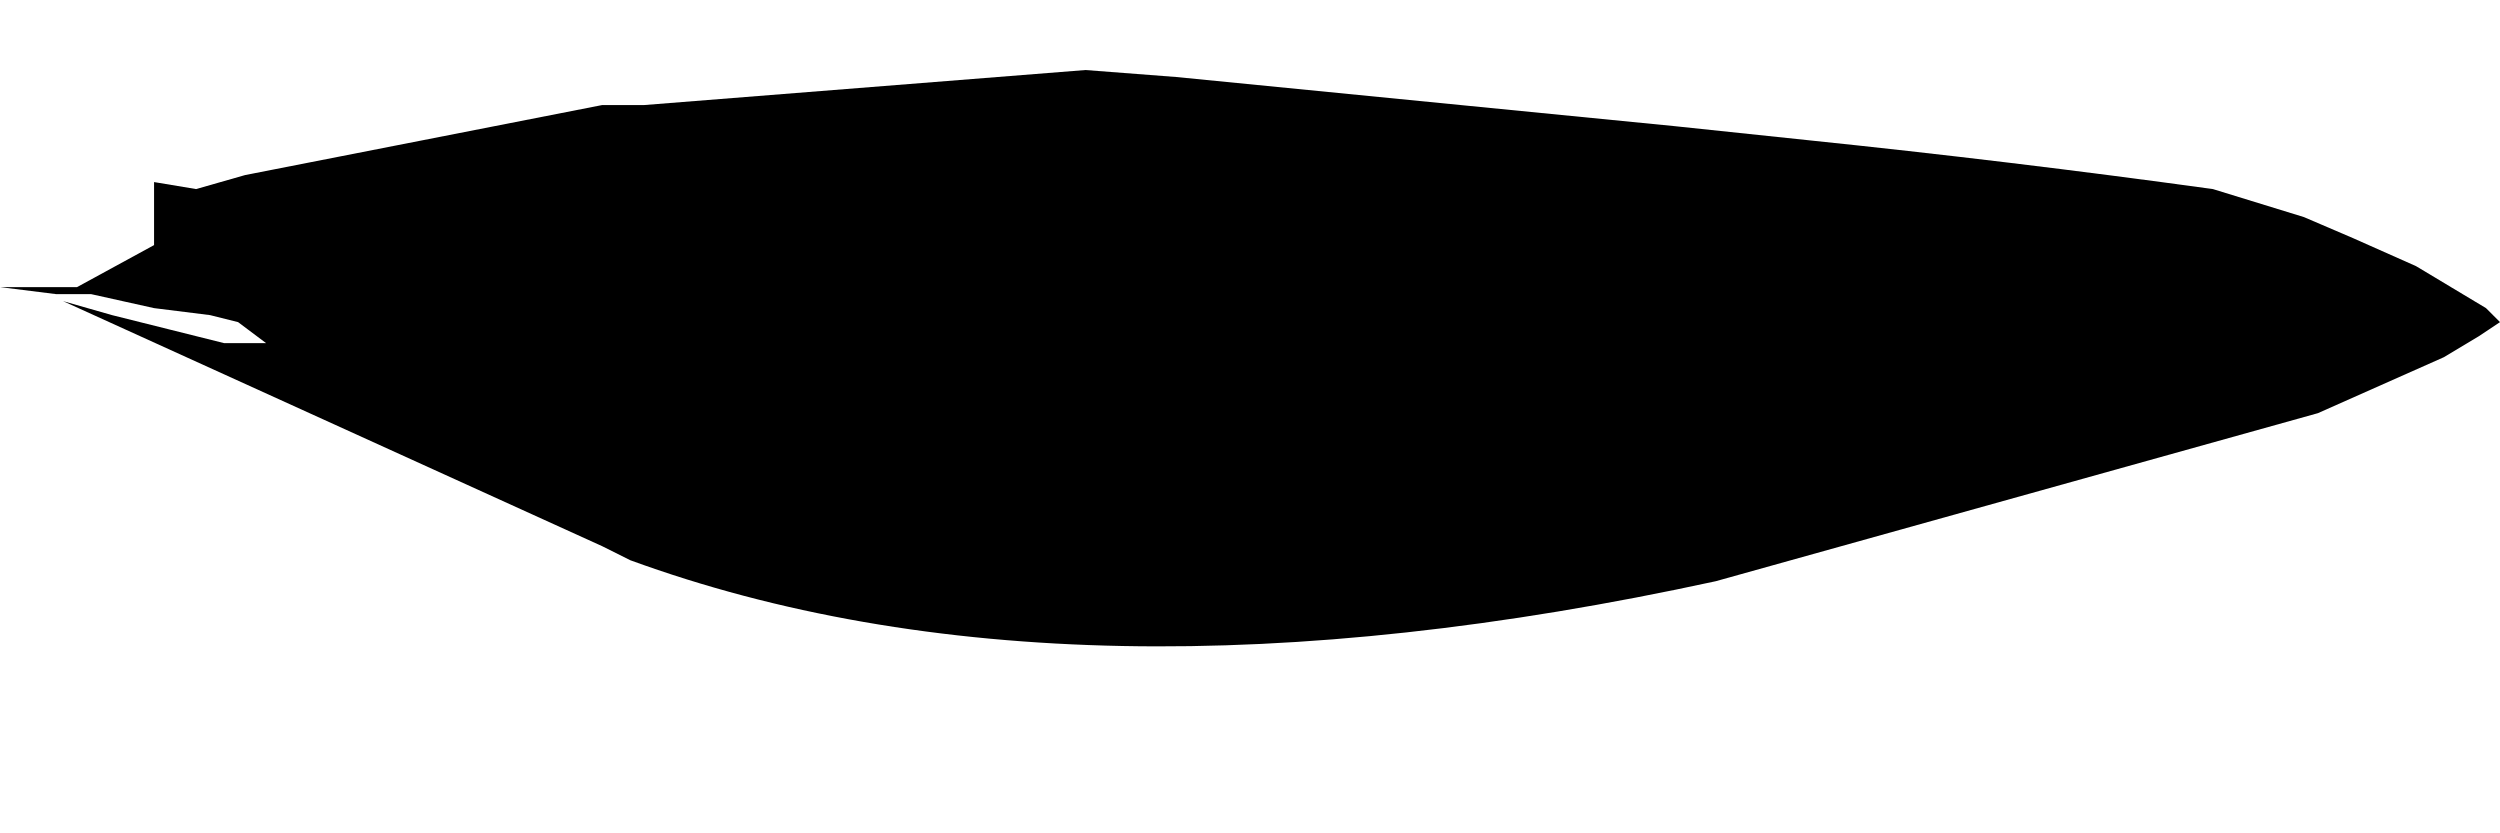 <?xml version="1.0" encoding="UTF-8" standalone="no"?>
<svg xmlns:xlink="http://www.w3.org/1999/xlink" height="5.95px" width="17.85px" xmlns="http://www.w3.org/2000/svg">
  <g transform="matrix(1.0, 0.0, 0.0, 1.0, -5.2, -21.7)">
    <path d="M5.2 23.75 L5.2 23.75 5.6 23.8 5.85 23.8 6.3 23.9 6.7 23.95 6.9 24.0 7.1 24.15 7.2 24.15 7.2 24.15 7.1 24.15 6.8 24.15 6.4 24.05 6.0 23.95 5.65 23.85 9.5 25.6 9.7 25.7 Q12.85 26.85 17.45 25.85 L17.45 25.85 Q19.6 25.25 21.75 24.65 L22.65 24.25 22.9 24.1 23.05 24.0 22.95 23.9 22.45 23.6 22.0 23.4 21.65 23.25 21.0 23.05 Q19.55 22.85 18.1 22.7 L17.15 22.6 13.6 22.25 12.95 22.2 9.8 22.45 9.5 22.45 6.95 22.95 6.6 23.05 6.3 23.0 6.3 23.2 6.3 23.3 6.25 23.3 6.3 23.3 6.3 23.45 5.75 23.75 5.65 23.75 5.55 23.75 5.45 23.75 5.45 23.75 5.2 23.75" fill="#000000" fill-rule="evenodd" stroke="none">
      <animate attributeName="fill" dur="2s" repeatCount="indefinite" values="#000000;#000001"/>
      <animate attributeName="fill-opacity" dur="2s" repeatCount="indefinite" values="1.0;1.0"/>
      <animate attributeName="d" dur="2s" repeatCount="indefinite" values="M5.2 23.75 L5.2 23.75 5.6 23.8 5.85 23.8 6.3 23.9 6.7 23.95 6.9 24.0 7.1 24.15 7.2 24.15 7.2 24.15 7.1 24.15 6.8 24.15 6.4 24.05 6.0 23.95 5.65 23.85 9.5 25.6 9.7 25.7 Q12.85 26.85 17.45 25.85 L17.45 25.85 Q19.6 25.25 21.75 24.65 L22.65 24.25 22.9 24.1 23.05 24.0 22.95 23.9 22.45 23.6 22.0 23.4 21.65 23.25 21.0 23.05 Q19.55 22.85 18.1 22.7 L17.15 22.6 13.6 22.25 12.95 22.2 9.8 22.45 9.5 22.45 6.95 22.95 6.6 23.05 6.3 23.0 6.3 23.2 6.3 23.3 6.25 23.3 6.3 23.3 6.3 23.45 5.75 23.75 5.65 23.75 5.55 23.75 5.45 23.75 5.45 23.75 5.2 23.75;M6.8 23.1 L6.8 23.2 6.8 23.5 6.8 23.55 6.95 24.0 7.35 24.15 7.45 24.2 7.65 24.3 7.65 24.35 7.65 24.35 7.65 24.5 7.65 24.65 7.65 24.3 7.9 24.4 8.0 24.5 11.15 26.65 11.25 26.75 Q14.35 26.85 17.45 26.9 L17.55 26.9 Q21.0 25.3 21.15 25.05 L22.0 24.6 22.2 24.6 22.2 24.5 22.2 24.4 21.65 24.4 21.1 24.25 20.95 24.3 20.75 23.9 Q20.6 23.55 18.55 22.85 L17.75 22.55 14.7 21.75 14.05 21.75 11.65 22.35 11.35 22.45 9.2 23.0 8.8 23.1 8.6 23.15 8.4 23.15 8.1 23.25 8.1 23.25 8.1 23.25 8.0 23.25 7.15 23.3 7.15 23.35 7.15 23.3 7.15 23.25 7.05 23.15 6.8 23.1"/>
    </path>
    <path d="M5.2 23.75 L5.45 23.75 5.45 23.75 5.55 23.75 5.65 23.75 5.75 23.75 6.3 23.45 6.3 23.3 6.25 23.3 6.3 23.3 6.3 23.2 6.3 23.0 6.6 23.05 6.95 22.95 9.5 22.45 9.8 22.45 12.95 22.2 13.6 22.25 17.15 22.6 18.1 22.7 Q19.55 22.85 21.0 23.05 L21.65 23.25 22.0 23.4 22.45 23.6 22.95 23.9 23.05 24.0 22.9 24.1 22.65 24.25 21.75 24.65 Q19.6 25.25 17.45 25.85 L17.45 25.85 Q12.85 26.85 9.7 25.7 L9.5 25.6 5.65 23.85 6.0 23.95 6.4 24.05 6.8 24.15 7.1 24.15 7.2 24.15 7.2 24.15 7.1 24.15 6.9 24.0 6.7 23.95 6.3 23.9 5.85 23.8 5.6 23.8 5.2 23.75 5.2 23.75" fill="none" stroke="#000000" stroke-linecap="round" stroke-linejoin="round" stroke-opacity="0.0" stroke-width="1.0">
      <animate attributeName="stroke" dur="2s" repeatCount="indefinite" values="#000000;#000001"/>
      <animate attributeName="stroke-width" dur="2s" repeatCount="indefinite" values="0.0;0.0"/>
      <animate attributeName="fill-opacity" dur="2s" repeatCount="indefinite" values="0.0;0.0"/>
      <animate attributeName="d" dur="2s" repeatCount="indefinite" values="M5.2 23.75 L5.45 23.75 5.45 23.75 5.55 23.75 5.65 23.75 5.75 23.75 6.3 23.45 6.3 23.3 6.25 23.3 6.3 23.3 6.3 23.2 6.3 23.0 6.6 23.05 6.95 22.95 9.5 22.45 9.8 22.45 12.95 22.2 13.6 22.25 17.15 22.6 18.1 22.7 Q19.55 22.85 21.0 23.05 L21.65 23.25 22.0 23.4 22.45 23.6 22.95 23.9 23.05 24.0 22.9 24.1 22.65 24.25 21.75 24.65 Q19.6 25.25 17.45 25.85 L17.45 25.85 Q12.85 26.85 9.7 25.7 L9.5 25.6 5.65 23.85 6.0 23.95 6.4 24.05 6.8 24.15 7.1 24.15 7.2 24.15 7.2 24.15 7.1 24.15 6.9 24.0 6.7 23.95 6.3 23.9 5.85 23.8 5.6 23.8 5.2 23.75 5.2 23.75;M6.8 23.1 L7.05 23.15 7.15 23.25 7.15 23.3 7.15 23.35 7.15 23.3 8.0 23.25 8.1 23.25 8.1 23.25 8.1 23.25 8.4 23.15 8.6 23.15 8.8 23.1 9.2 23.0 11.35 22.45 11.65 22.35 14.05 21.75 14.7 21.75 17.75 22.55 18.55 22.85 Q20.6 23.55 20.75 23.9 L20.95 24.3 21.1 24.25 21.65 24.4 22.2 24.4 22.2 24.5 22.2 24.6 22.0 24.6 21.15 25.05 Q21.0 25.3 17.55 26.9 L17.45 26.9 Q14.35 26.85 11.25 26.75 L11.15 26.65 8.0 24.5 7.9 24.4 7.65 24.3 7.65 24.65 7.65 24.5 7.65 24.35 7.65 24.35 7.65 24.3 7.45 24.2 7.35 24.15 6.95 24.0 6.8 23.55 6.8 23.5 6.8 23.2 6.8 23.1"/>
    </path>
  </g>
</svg>

